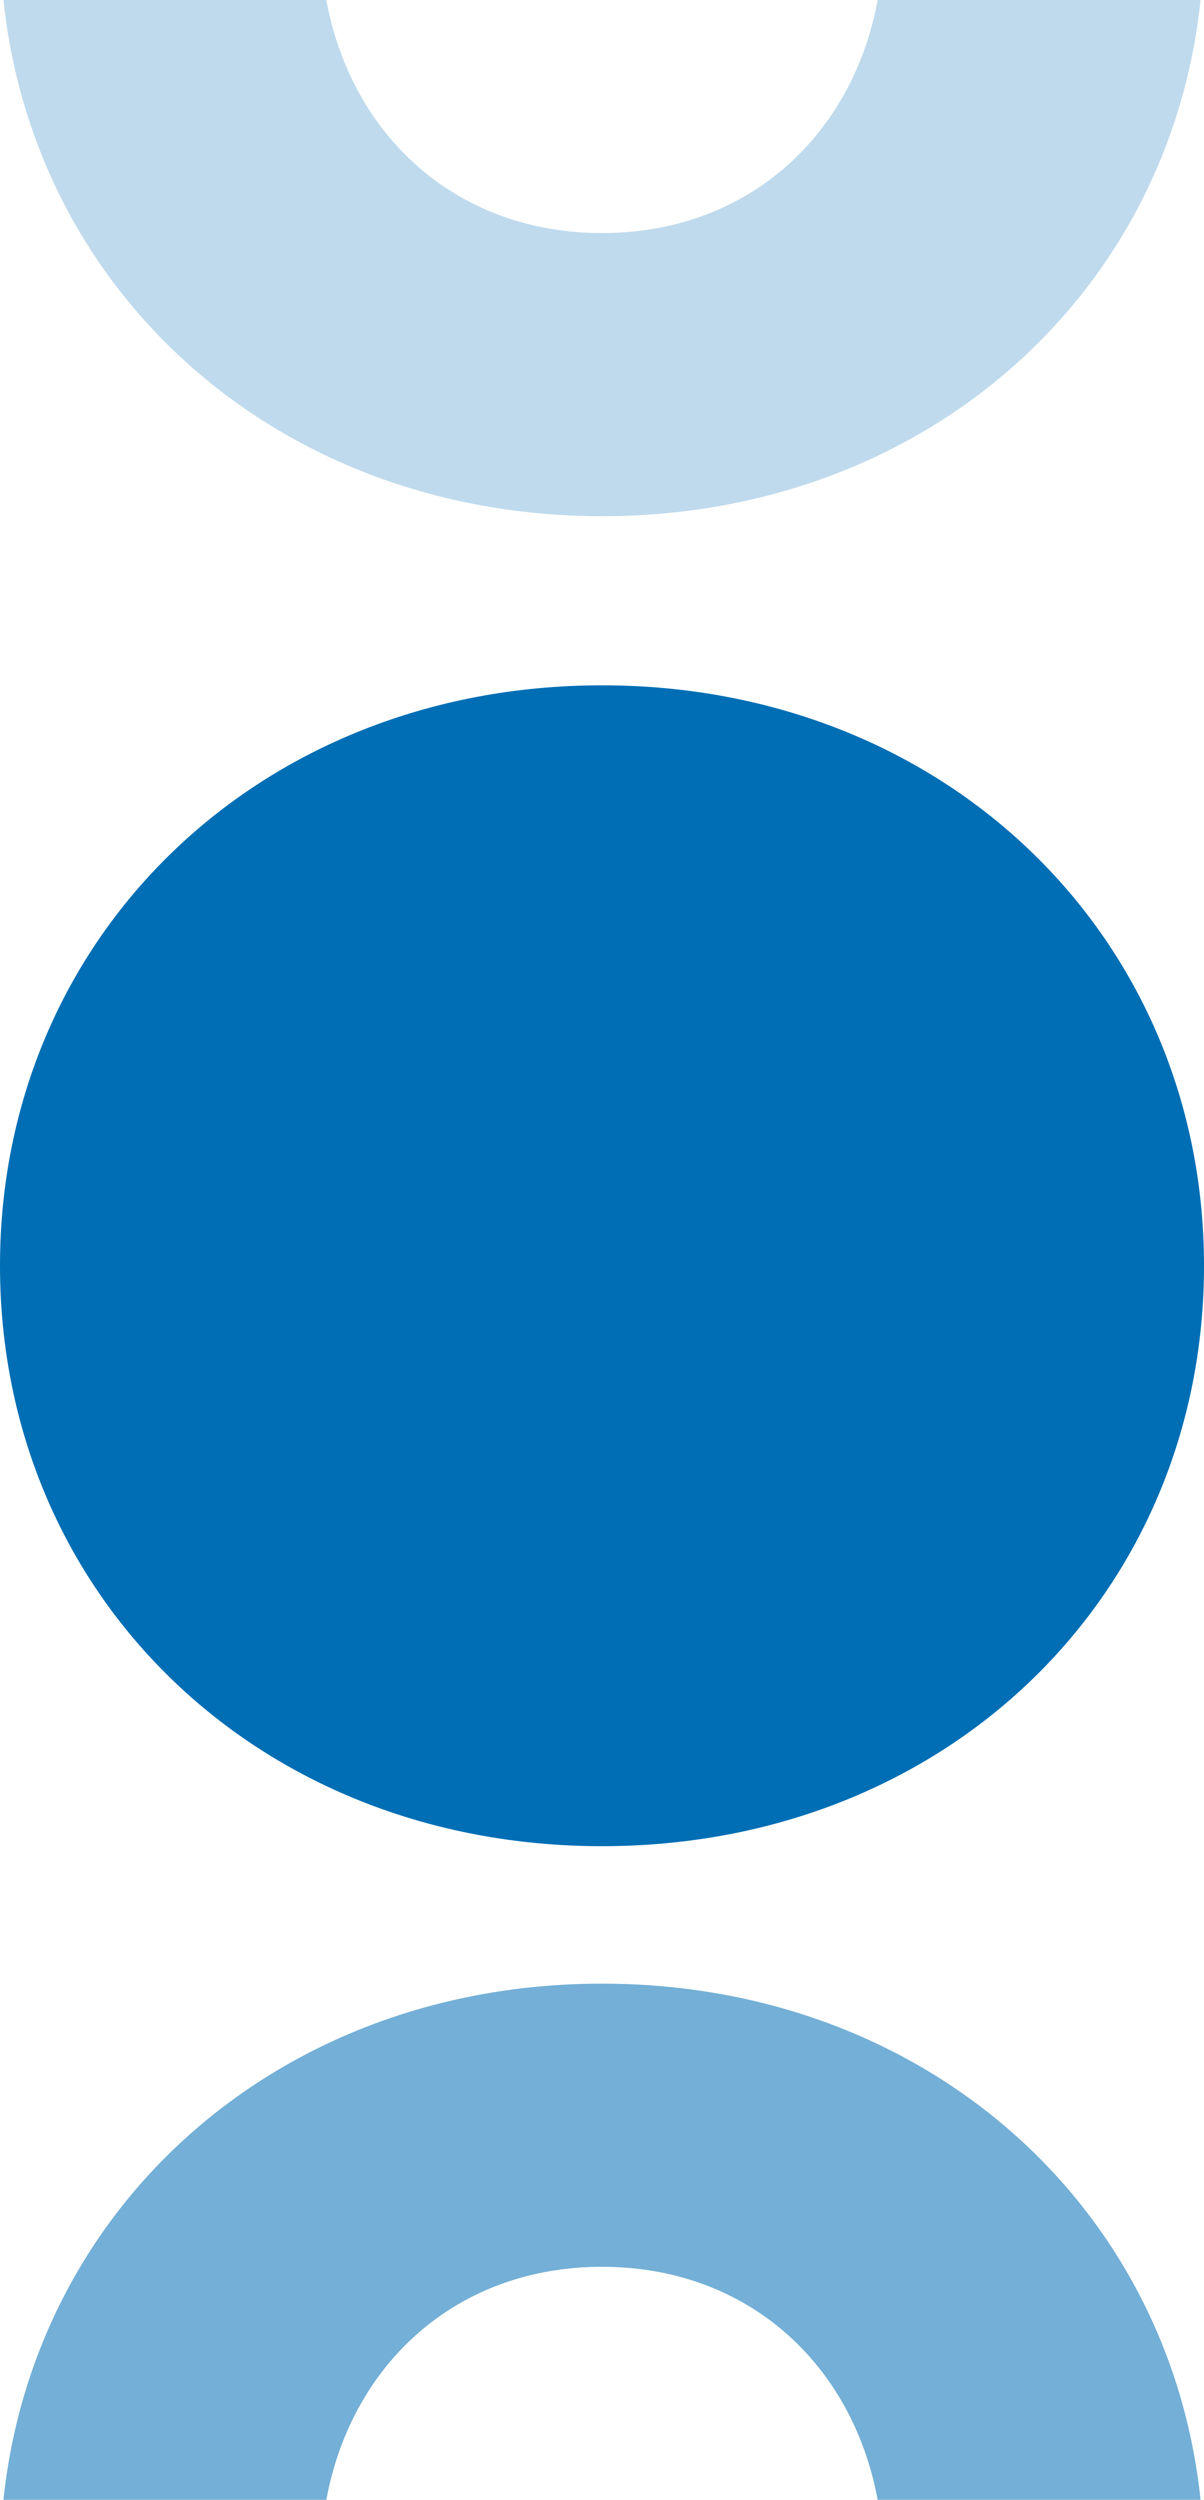 <?xml version="1.0" encoding="UTF-8"?><svg id="Vrstva_2" xmlns="http://www.w3.org/2000/svg" viewBox="0 0 126 261.51"><defs><style>.cls-1,.cls-2,.cls-3{fill:#006eb5;}.cls-2{opacity:.55;}.cls-3{opacity:.25;}</style></defs><g id="Vrstva_1-2"><path class="cls-1" d="M0,132.41c0-34.35,27.02-60.72,63-60.72s63,26.37,63,60.72-26.86,60.72-63,60.72S0,166.76,0,132.41Z"/><path class="cls-2" d="M63,237.13c-15.26,0-26.23,10.19-28.85,24.38H.36c3.27-31.01,29.05-54,62.64-54s59.39,22.99,62.64,54h-33.79c-2.63-14.19-13.59-24.38-28.85-24.38Z"/><path class="cls-3" d="M63,24.38c-15.26,0-26.23-10.19-28.85-24.38H.36c3.27,31.01,29.05,54,62.64,54S122.39,31.01,125.64,0h-33.79c-2.63,14.19-13.59,24.38-28.85,24.38Z"/></g></svg>